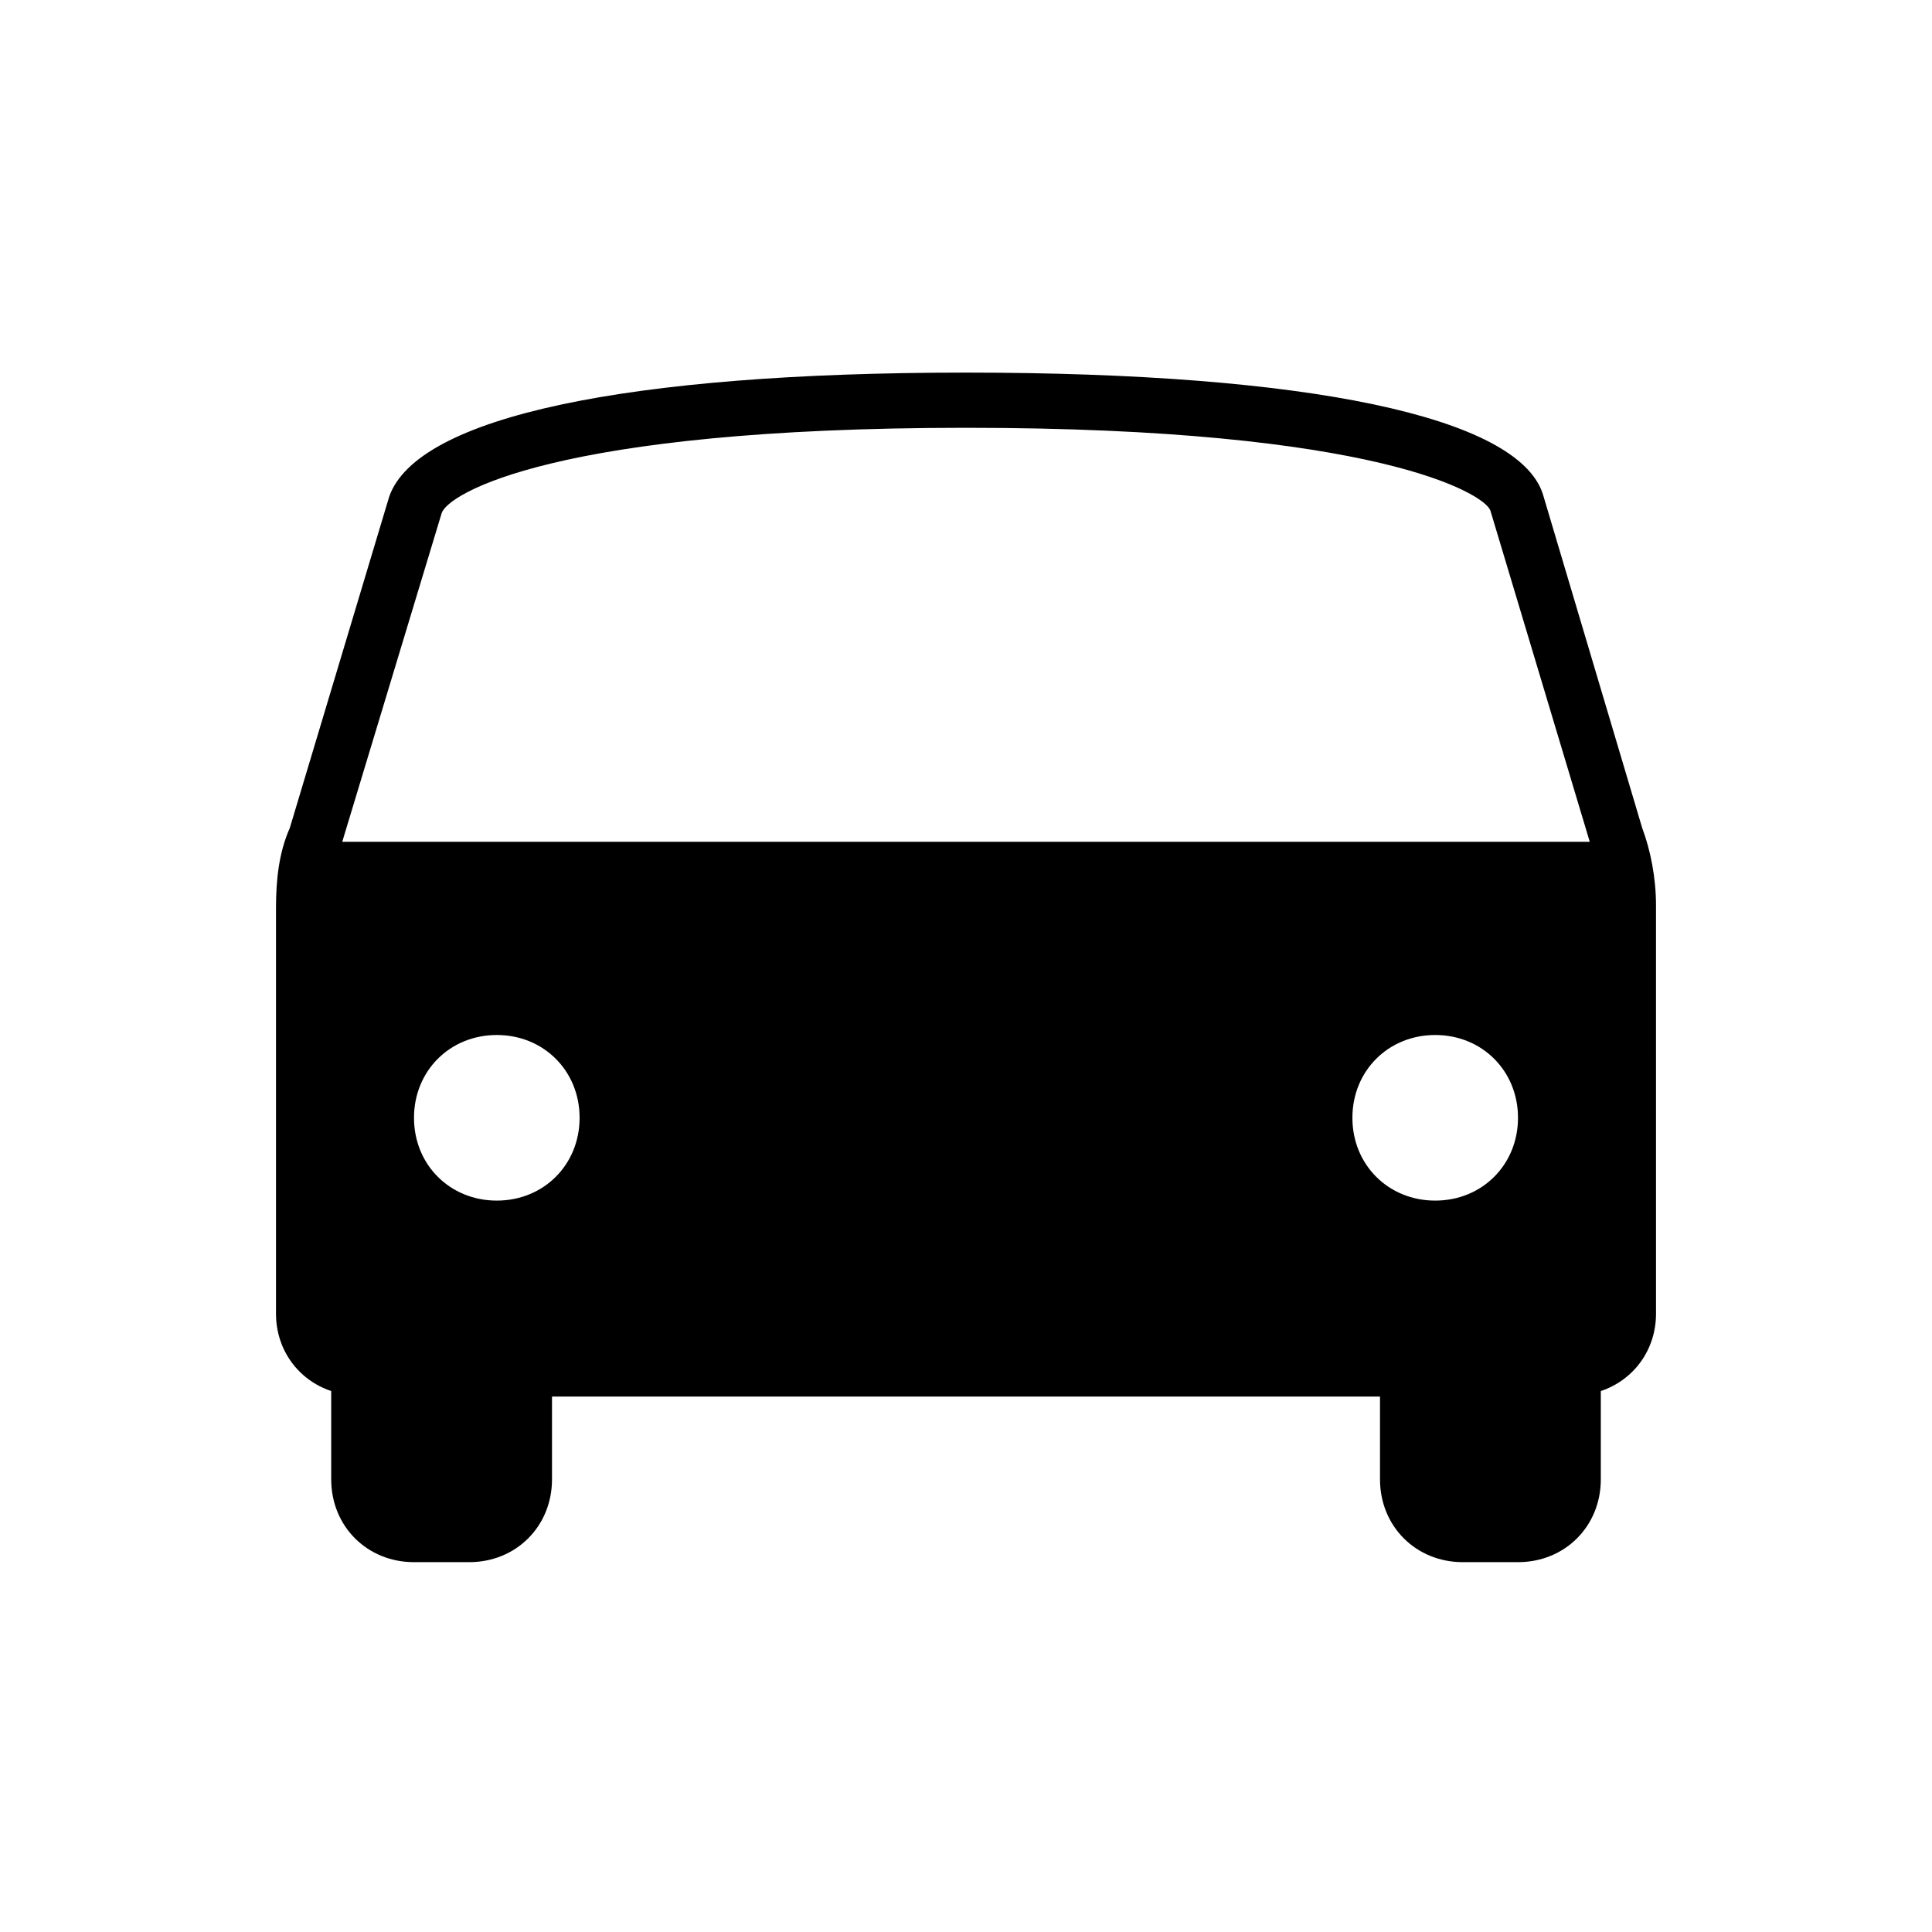 <svg xmlns="http://www.w3.org/2000/svg" viewBox="0 0 70 70" id="1824775047" class="svg u_1824775047" data-icon-name="wp-car"> <path d="M59.5,30l-3.6-12.1c-0.9-2.8-8.5-4.4-20.9-4.4c-12.3,0-19.9,1.6-20.9,4.5l-3.6,12c-0.4,0.9-0.5,1.9-0.5,2.9v14.7
	c0,1.3,0.8,2.4,2,2.8v3.2c0,1.7,1.3,3,3,3h2c1.7,0,3-1.3,3-3v-3h30v3c0,1.7,1.3,3,3,3h2c1.7,0,3-1.3,3-3v-3.2c1.2-0.4,2-1.5,2-2.8
	V32.8C60,31.8,59.8,30.8,59.5,30z M18,43.5c-1.7,0-3-1.3-3-3s1.3-3,3-3c1.7,0,3,1.3,3,3S19.7,43.5,18,43.5z M52,43.5
	c-1.7,0-3-1.3-3-3s1.3-3,3-3c1.7,0,3,1.3,3,3S53.7,43.5,52,43.5z M12.4,30.5L16,18.6c0.2-0.7,4.1-3.1,19-3.1c14.9,0,18.8,2.4,19,3
	l3.6,12H12.4z"></path> 
</svg>